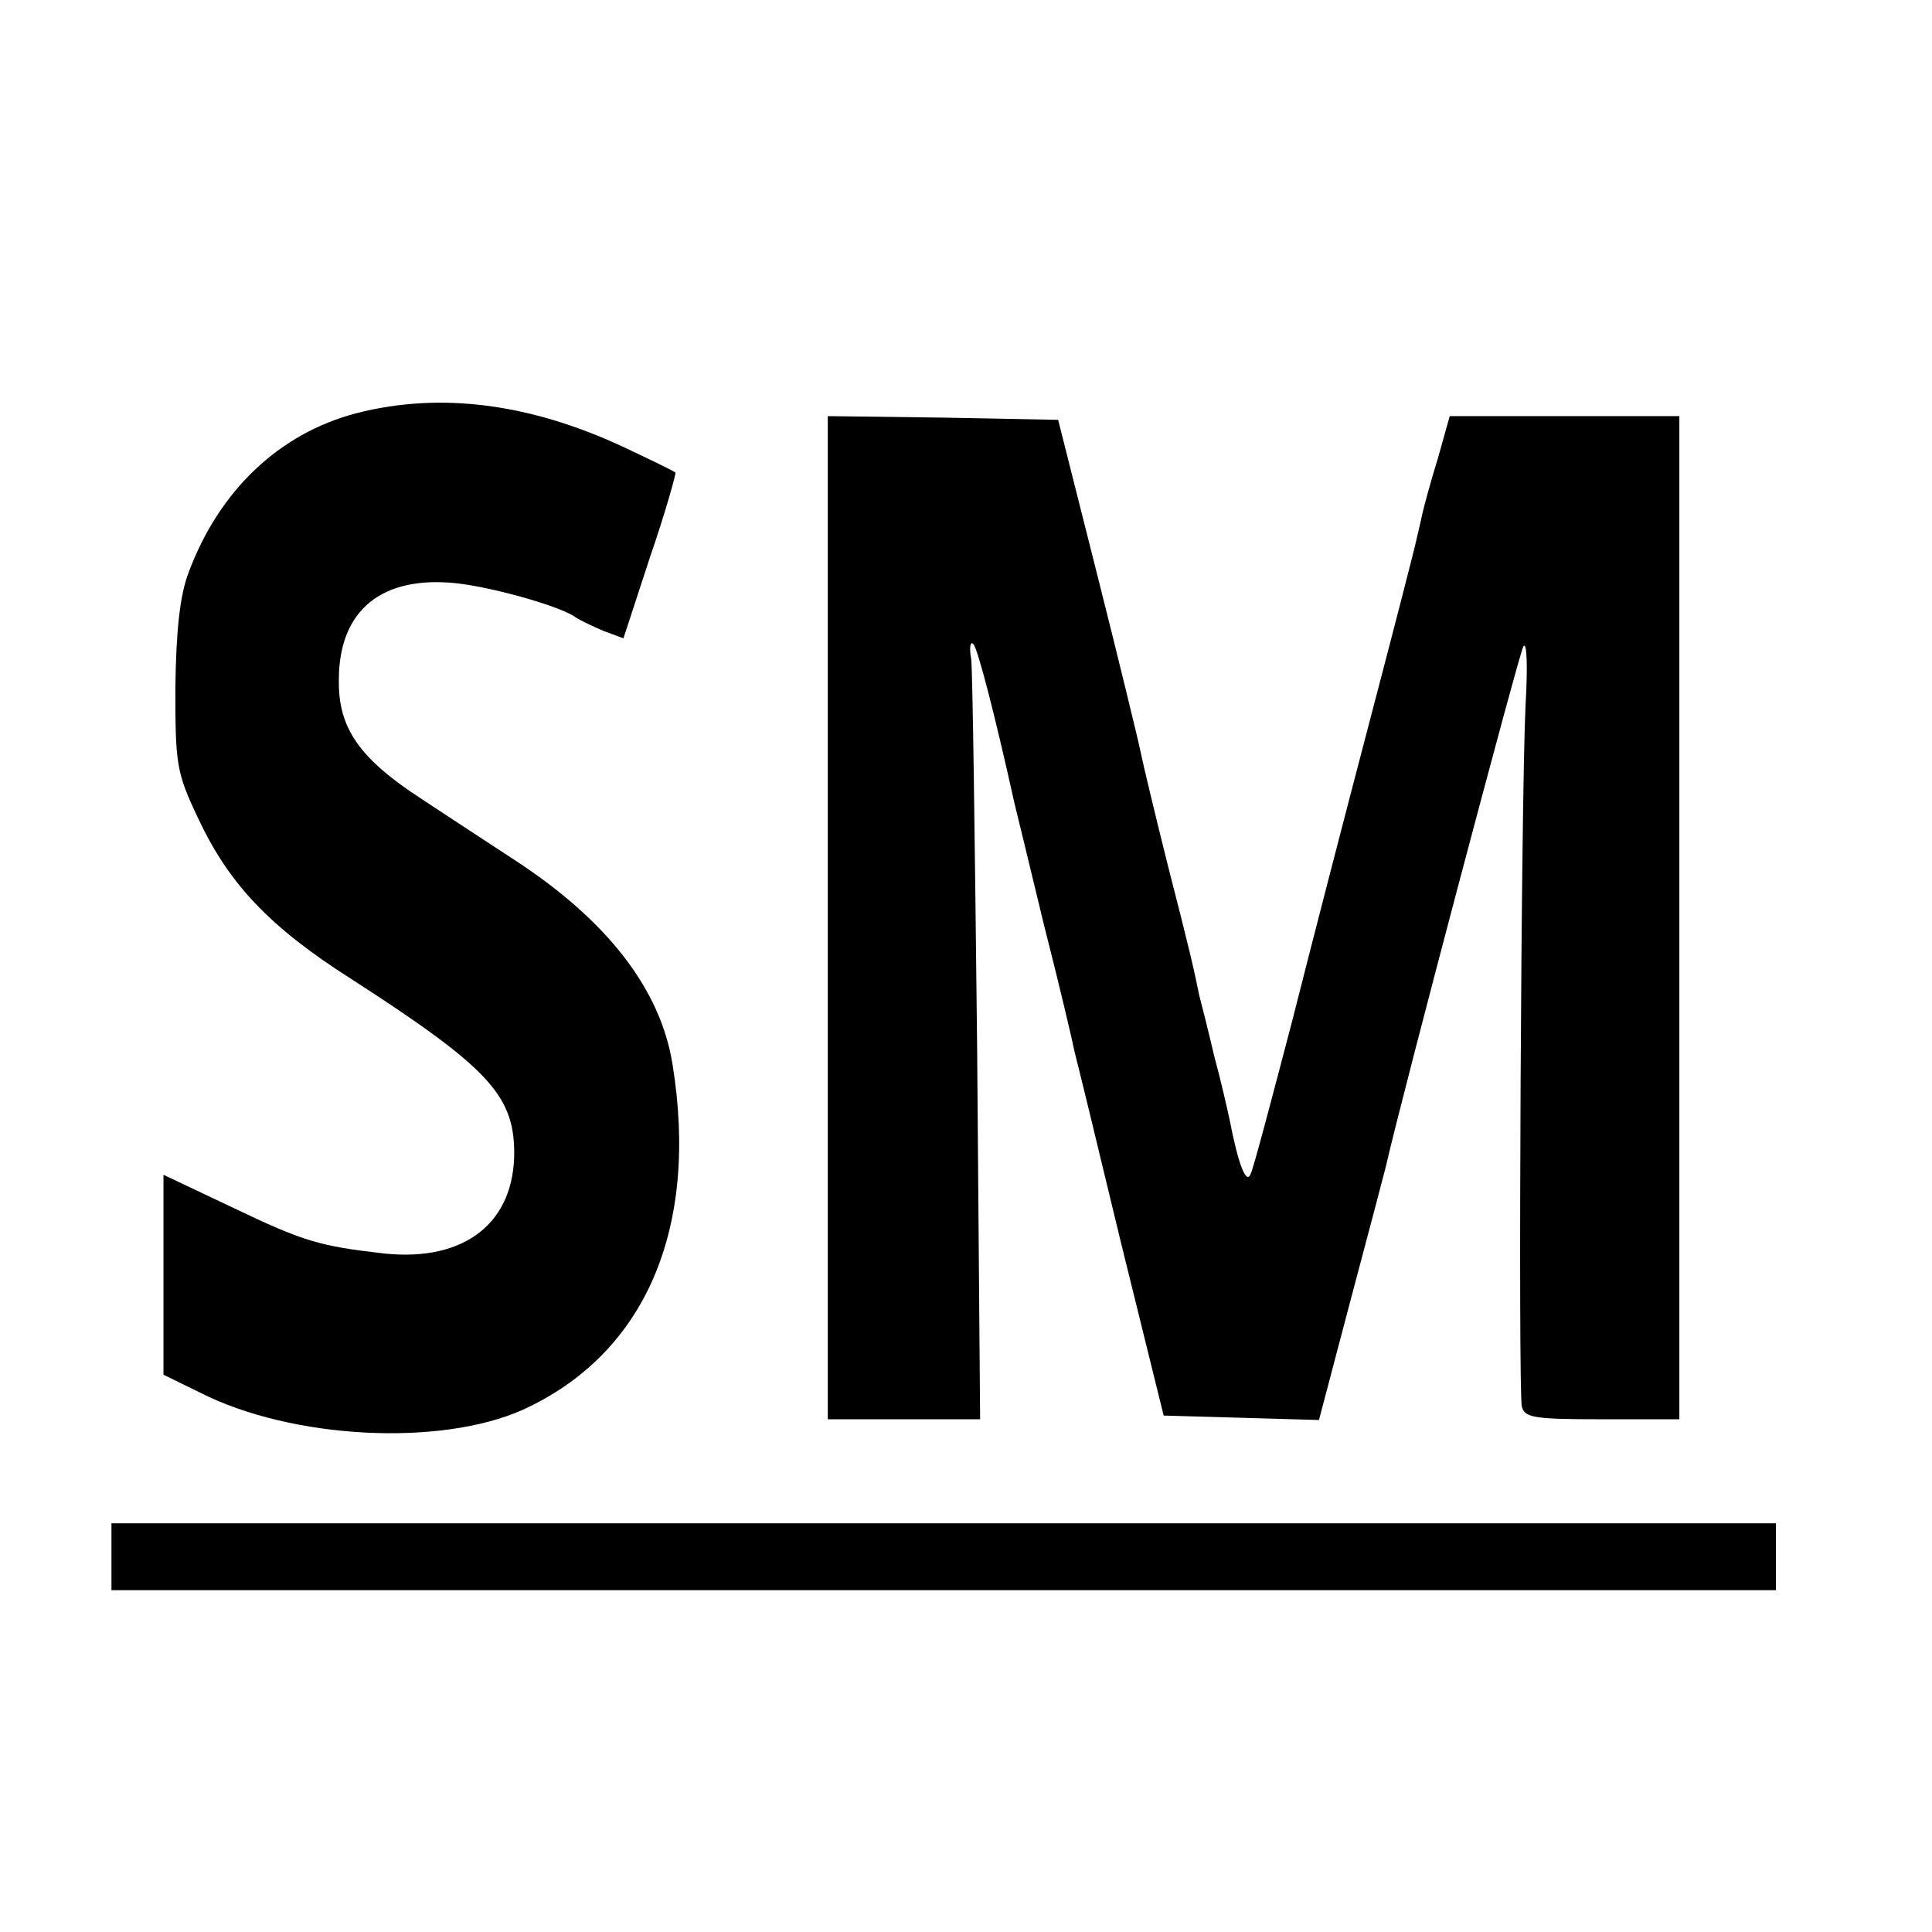 <?xml version="1.0" standalone="no"?>
<!DOCTYPE svg PUBLIC "-//W3C//DTD SVG 20010904//EN"
 "http://www.w3.org/TR/2001/REC-SVG-20010904/DTD/svg10.dtd">
<svg version="1.0" xmlns="http://www.w3.org/2000/svg"
 width="260pt" height="260pt" viewBox="0 0 260 260"
 preserveAspectRatio="xMidYMid meet">
<g transform="translate(0,260) scale(0.1,-0.1)"
fill="#000000" stroke="none">
<path d="M480 2044 c-104 -27 -185 -104 -226 -214 -12 -31 -17 -79 -18 -155 0
-103 1 -114 31 -177 41 -87 95 -145 205 -215 183 -118 219 -156 220 -232 1
-96 -66 -149 -174 -138 -88 10 -109 16 -205 62 l-93 44 0 -134 0 -135 49 -24
c124 -63 324 -73 435 -23 164 75 237 243 201 465 -16 100 -87 193 -213 275
-37 24 -93 61 -125 82 -83 54 -112 95 -111 160 0 94 58 141 159 130 52 -6 142
-32 160 -46 6 -4 23 -12 37 -18 l27 -10 36 110 c21 61 35 112 34 113 -2 2 -33
17 -69 34 -126 59 -247 75 -360 46z"/>
<path d="M1114 1365 l0 -675 102 0 103 0 -4 498 c-3 273 -6 510 -8 525 -3 16
-1 25 3 20 6 -6 30 -100 55 -213 2 -8 20 -82 40 -165 21 -82 39 -159 41 -170
3 -11 31 -126 62 -255 l58 -235 105 -3 104 -3 43 163 c24 90 45 170 47 178 22
97 179 689 185 700 5 8 6 -28 3 -80 -6 -121 -10 -919 -5 -943 4 -15 17 -17
108 -17 l104 0 0 675 0 675 -154 0 -155 0 -16 -57 c-10 -32 -19 -66 -21 -75
-2 -10 -6 -26 -8 -35 -2 -10 -29 -115 -60 -233 -31 -118 -79 -303 -106 -410
-28 -107 -53 -202 -57 -210 -6 -15 -17 15 -28 72 -3 14 -12 54 -21 87 -8 34
-17 70 -20 81 -8 39 -12 57 -43 178 -17 68 -33 135 -36 150 -3 15 -29 122 -58
237 l-53 210 -155 3 -155 2 0 -675z"/>
<path d="M150 505 l0 -45 1120 0 1120 0 0 45 0 45 -1120 0 -1120 0 0 -45z"/>
</g>
</svg>
